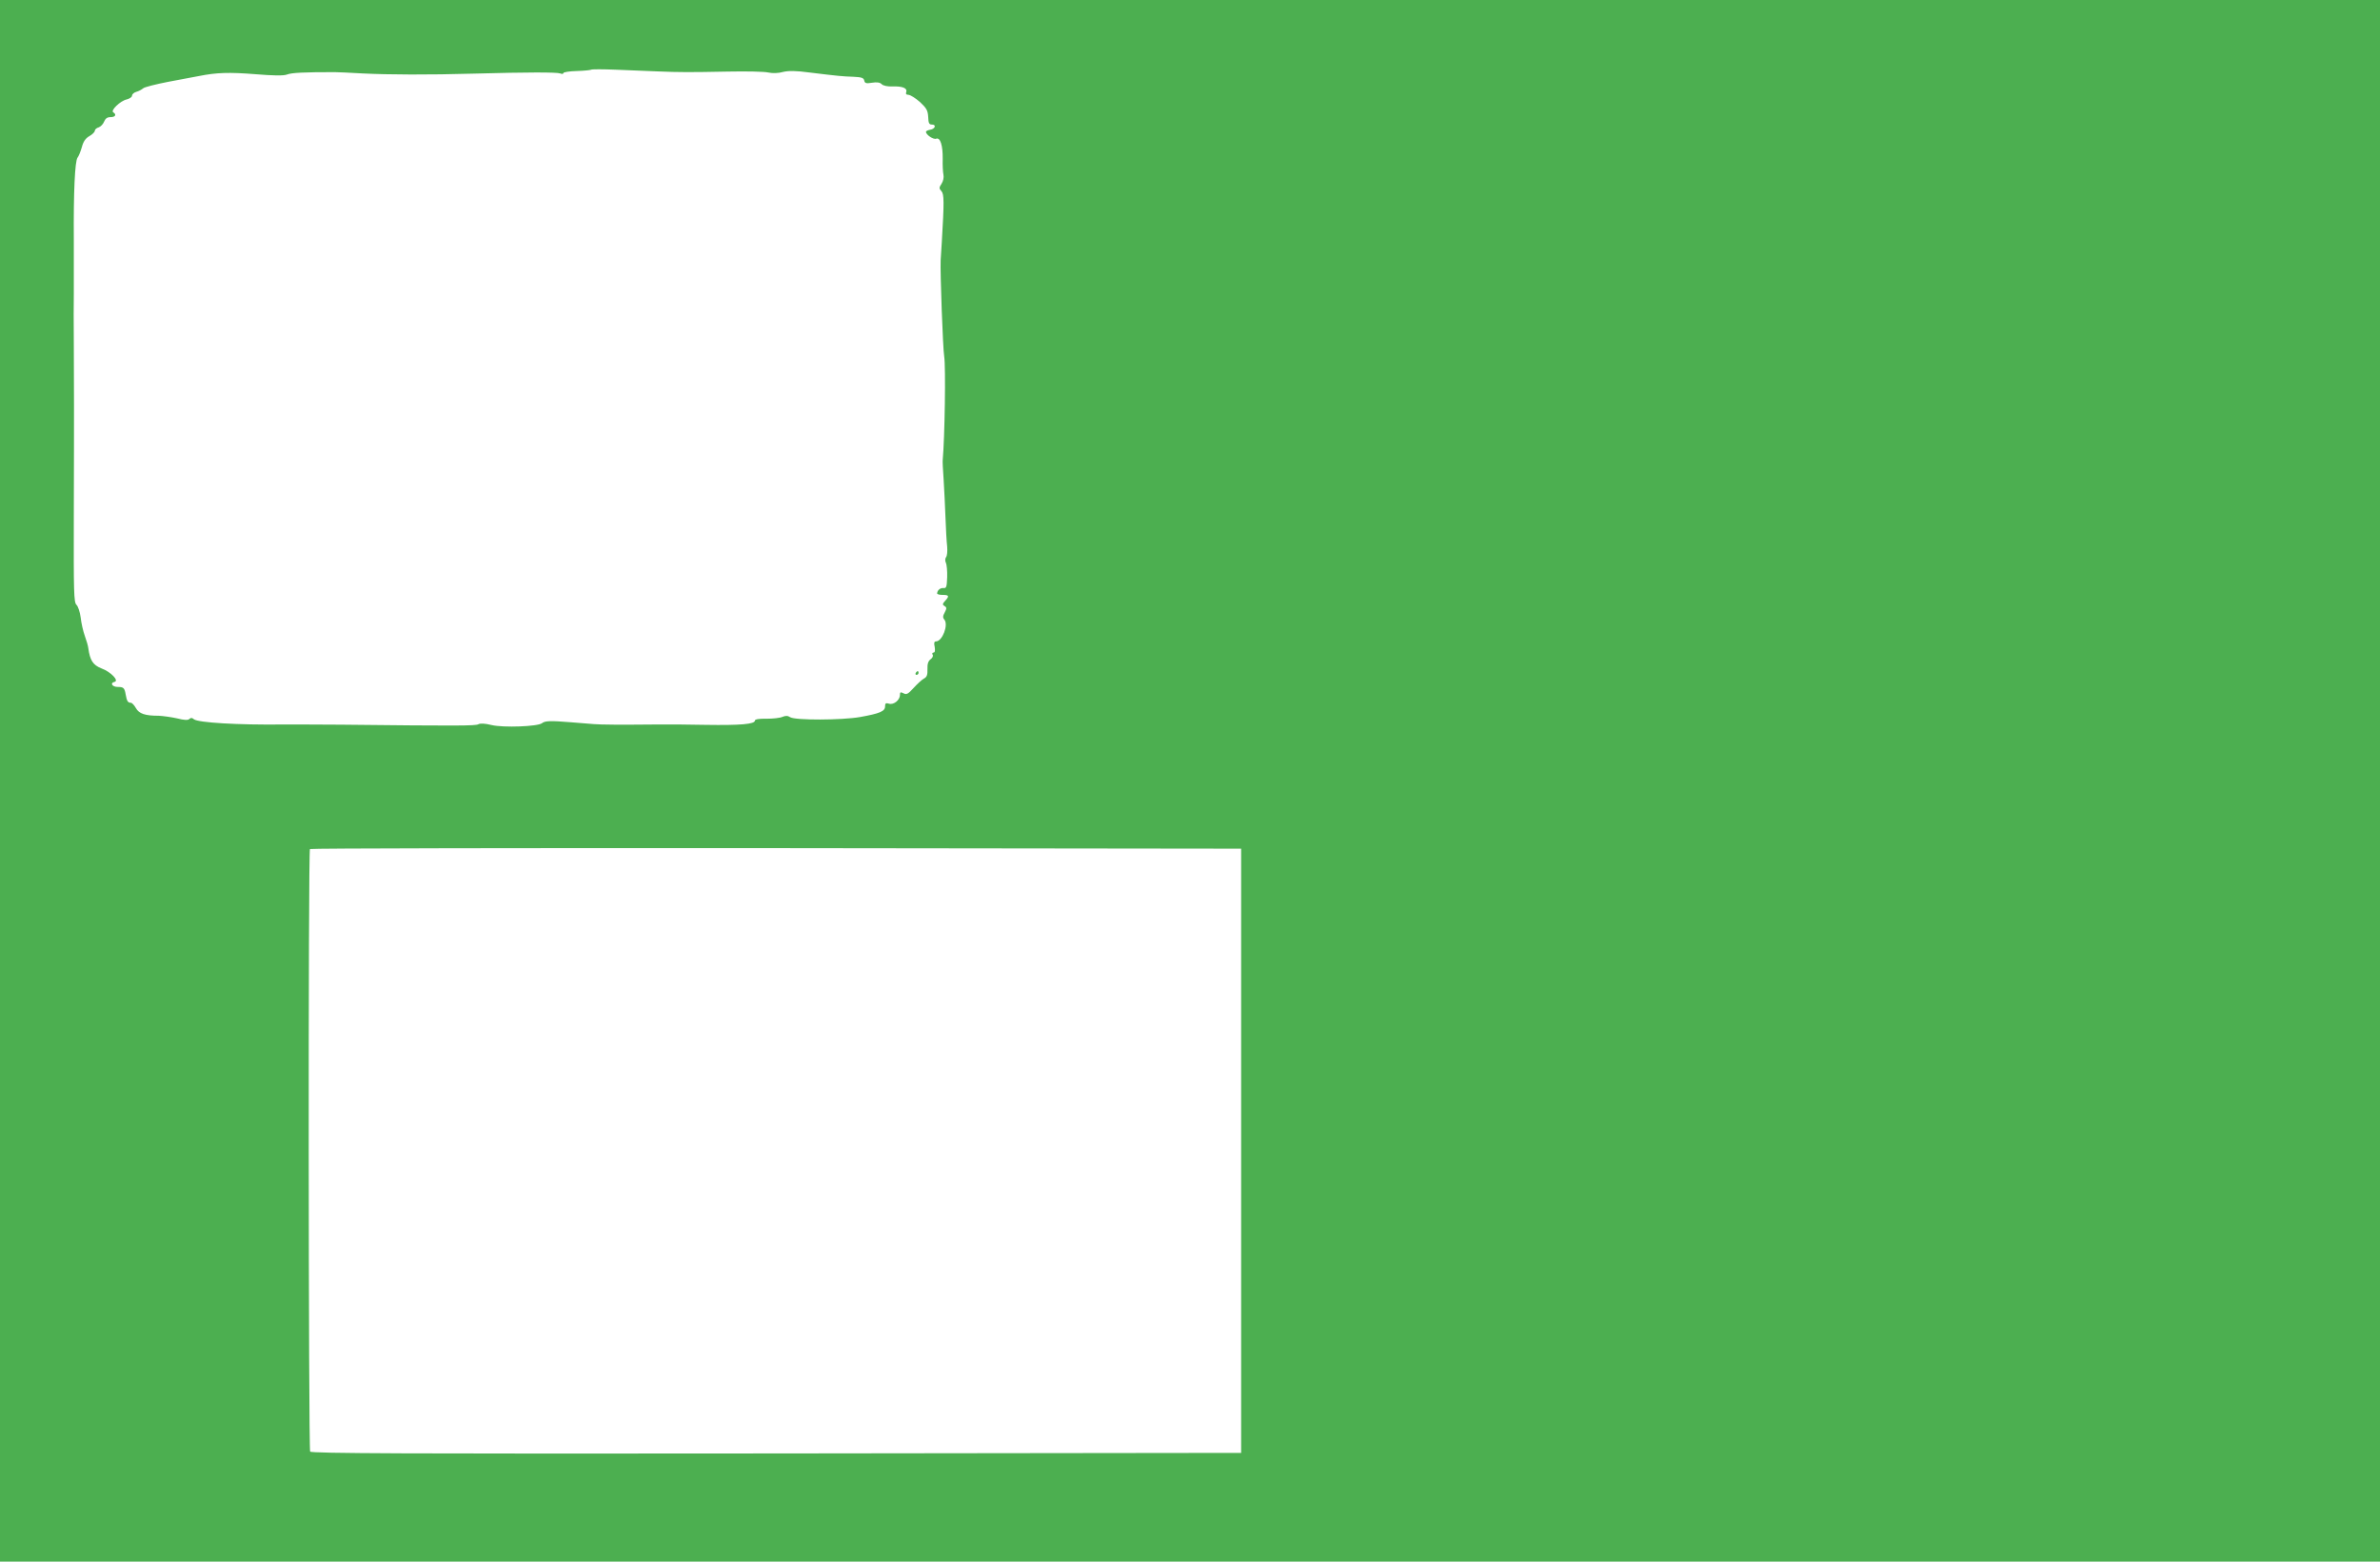 <?xml version="1.0" standalone="no"?>
<!DOCTYPE svg PUBLIC "-//W3C//DTD SVG 20010904//EN"
 "http://www.w3.org/TR/2001/REC-SVG-20010904/DTD/svg10.dtd">
<svg version="1.0" xmlns="http://www.w3.org/2000/svg"
 width="1280pt" height="840pt" viewBox="0 0 1280 840"
 preserveAspectRatio="xMidYMid meet">
<g transform="translate(0,840) scale(0.1,-0.1)"
fill="#4caf50" stroke="none">
<path d="M0 4200 l0 -4200 6400 0 6400 0 0 4200 0 4200 -6400 0 -6400 0 0
-4200z m3535 3816 c122 -5 171 -5 380 -1 99 2 197 0 217 -5 23 -5 55 -4 79 3
30 7 69 7 143 -3 155 -19 177 -21 236 -23 44 -2 55 -6 58 -20 3 -15 10 -17 42
-12 25 4 42 2 51 -7 8 -9 32 -14 59 -13 53 2 81 -9 74 -30 -4 -10 0 -15 12
-15 11 -1 38 -18 62 -39 35 -33 42 -45 44 -80 1 -33 5 -41 20 -41 26 0 17 -24
-10 -28 -12 -2 -22 -7 -22 -11 0 -16 40 -43 55 -37 22 8 36 -36 35 -109 -1
-33 1 -71 4 -85 3 -14 -1 -34 -10 -48 -14 -21 -14 -26 -1 -40 15 -17 15 -57 2
-277 -3 -44 -6 -87 -6 -95 -3 -67 12 -476 19 -517 9 -55 3 -439 -8 -558 -1 -5
1 -53 5 -105 3 -52 8 -144 10 -205 2 -60 6 -130 9 -155 2 -25 0 -50 -6 -57 -5
-7 -6 -19 -1 -30 5 -10 8 -45 7 -78 -2 -52 -4 -60 -20 -58 -18 1 -33 -12 -34
-29 0 -5 14 -8 30 -8 34 0 37 -6 13 -32 -15 -16 -15 -21 -3 -28 12 -7 12 -13
1 -34 -11 -19 -11 -29 -2 -39 23 -28 -11 -117 -45 -117 -10 0 -12 -9 -7 -30 3
-20 1 -30 -6 -30 -7 0 -9 -5 -5 -12 4 -6 -1 -17 -11 -24 -13 -10 -18 -25 -17
-53 1 -31 -3 -43 -19 -51 -11 -6 -36 -29 -56 -51 -29 -32 -38 -37 -54 -28 -16
8 -19 6 -19 -9 0 -28 -34 -55 -59 -47 -17 5 -21 2 -21 -15 0 -26 -29 -38 -135
-57 -98 -17 -347 -18 -375 -1 -13 9 -25 9 -42 2 -13 -6 -51 -10 -85 -10 -41 1
-63 -3 -63 -10 0 -19 -77 -26 -265 -23 -99 2 -218 3 -265 2 -201 -2 -298 -1
-335 2 -22 2 -78 6 -125 10 -109 9 -139 8 -155 -5 -22 -18 -208 -25 -271 -10
-36 9 -62 10 -72 4 -16 -8 -101 -9 -737 -2 -121 1 -260 1 -310 1 -247 -3 -459
10 -482 28 -10 9 -17 9 -24 2 -8 -8 -28 -7 -67 3 -32 7 -76 13 -98 14 -74 0
-106 11 -123 41 -9 16 -21 29 -28 29 -15 0 -21 9 -27 44 -6 36 -12 41 -43 41
-29 0 -43 21 -18 27 28 5 -18 54 -70 73 -45 18 -61 43 -70 108 -1 12 -10 42
-19 67 -9 25 -19 69 -22 98 -4 30 -14 61 -23 69 -14 14 -15 69 -14 477 1 254
1 522 1 596 0 74 -1 223 -1 330 -1 107 -1 229 0 270 0 41 0 172 0 290 -2 258
6 424 20 442 6 7 16 32 23 56 8 31 20 48 41 60 16 9 29 22 29 29 0 6 9 15 21
18 11 4 24 18 29 31 7 17 17 24 35 24 26 0 33 14 14 26 -16 9 38 62 72 69 16
4 29 13 29 20 0 8 10 17 23 21 12 3 29 12 37 19 8 7 69 22 135 35 66 12 140
26 165 31 95 19 162 21 302 10 97 -8 153 -9 171 -2 26 10 91 13 257 13 14 0
81 -3 150 -7 140 -7 353 -8 600 -1 288 8 444 8 463 1 9 -4 17 -3 17 2 0 5 32
10 72 11 39 1 74 5 77 7 2 3 63 3 135 0 72 -3 172 -7 221 -9z m3140 -5806 l0
-1625 -2499 -3 c-1993 -2 -2501 0 -2508 10 -9 16 -11 3232 -1 3241 3 4 1132 6
2507 5 l2501 -3 0 -1625z"/>
<path d="M4925 4780 c-3 -5 -1 -10 4 -10 6 0 11 5 11 10 0 6 -2 10 -4 10 -3 0
-8 -4 -11 -10z"/>
</g>
</svg>
